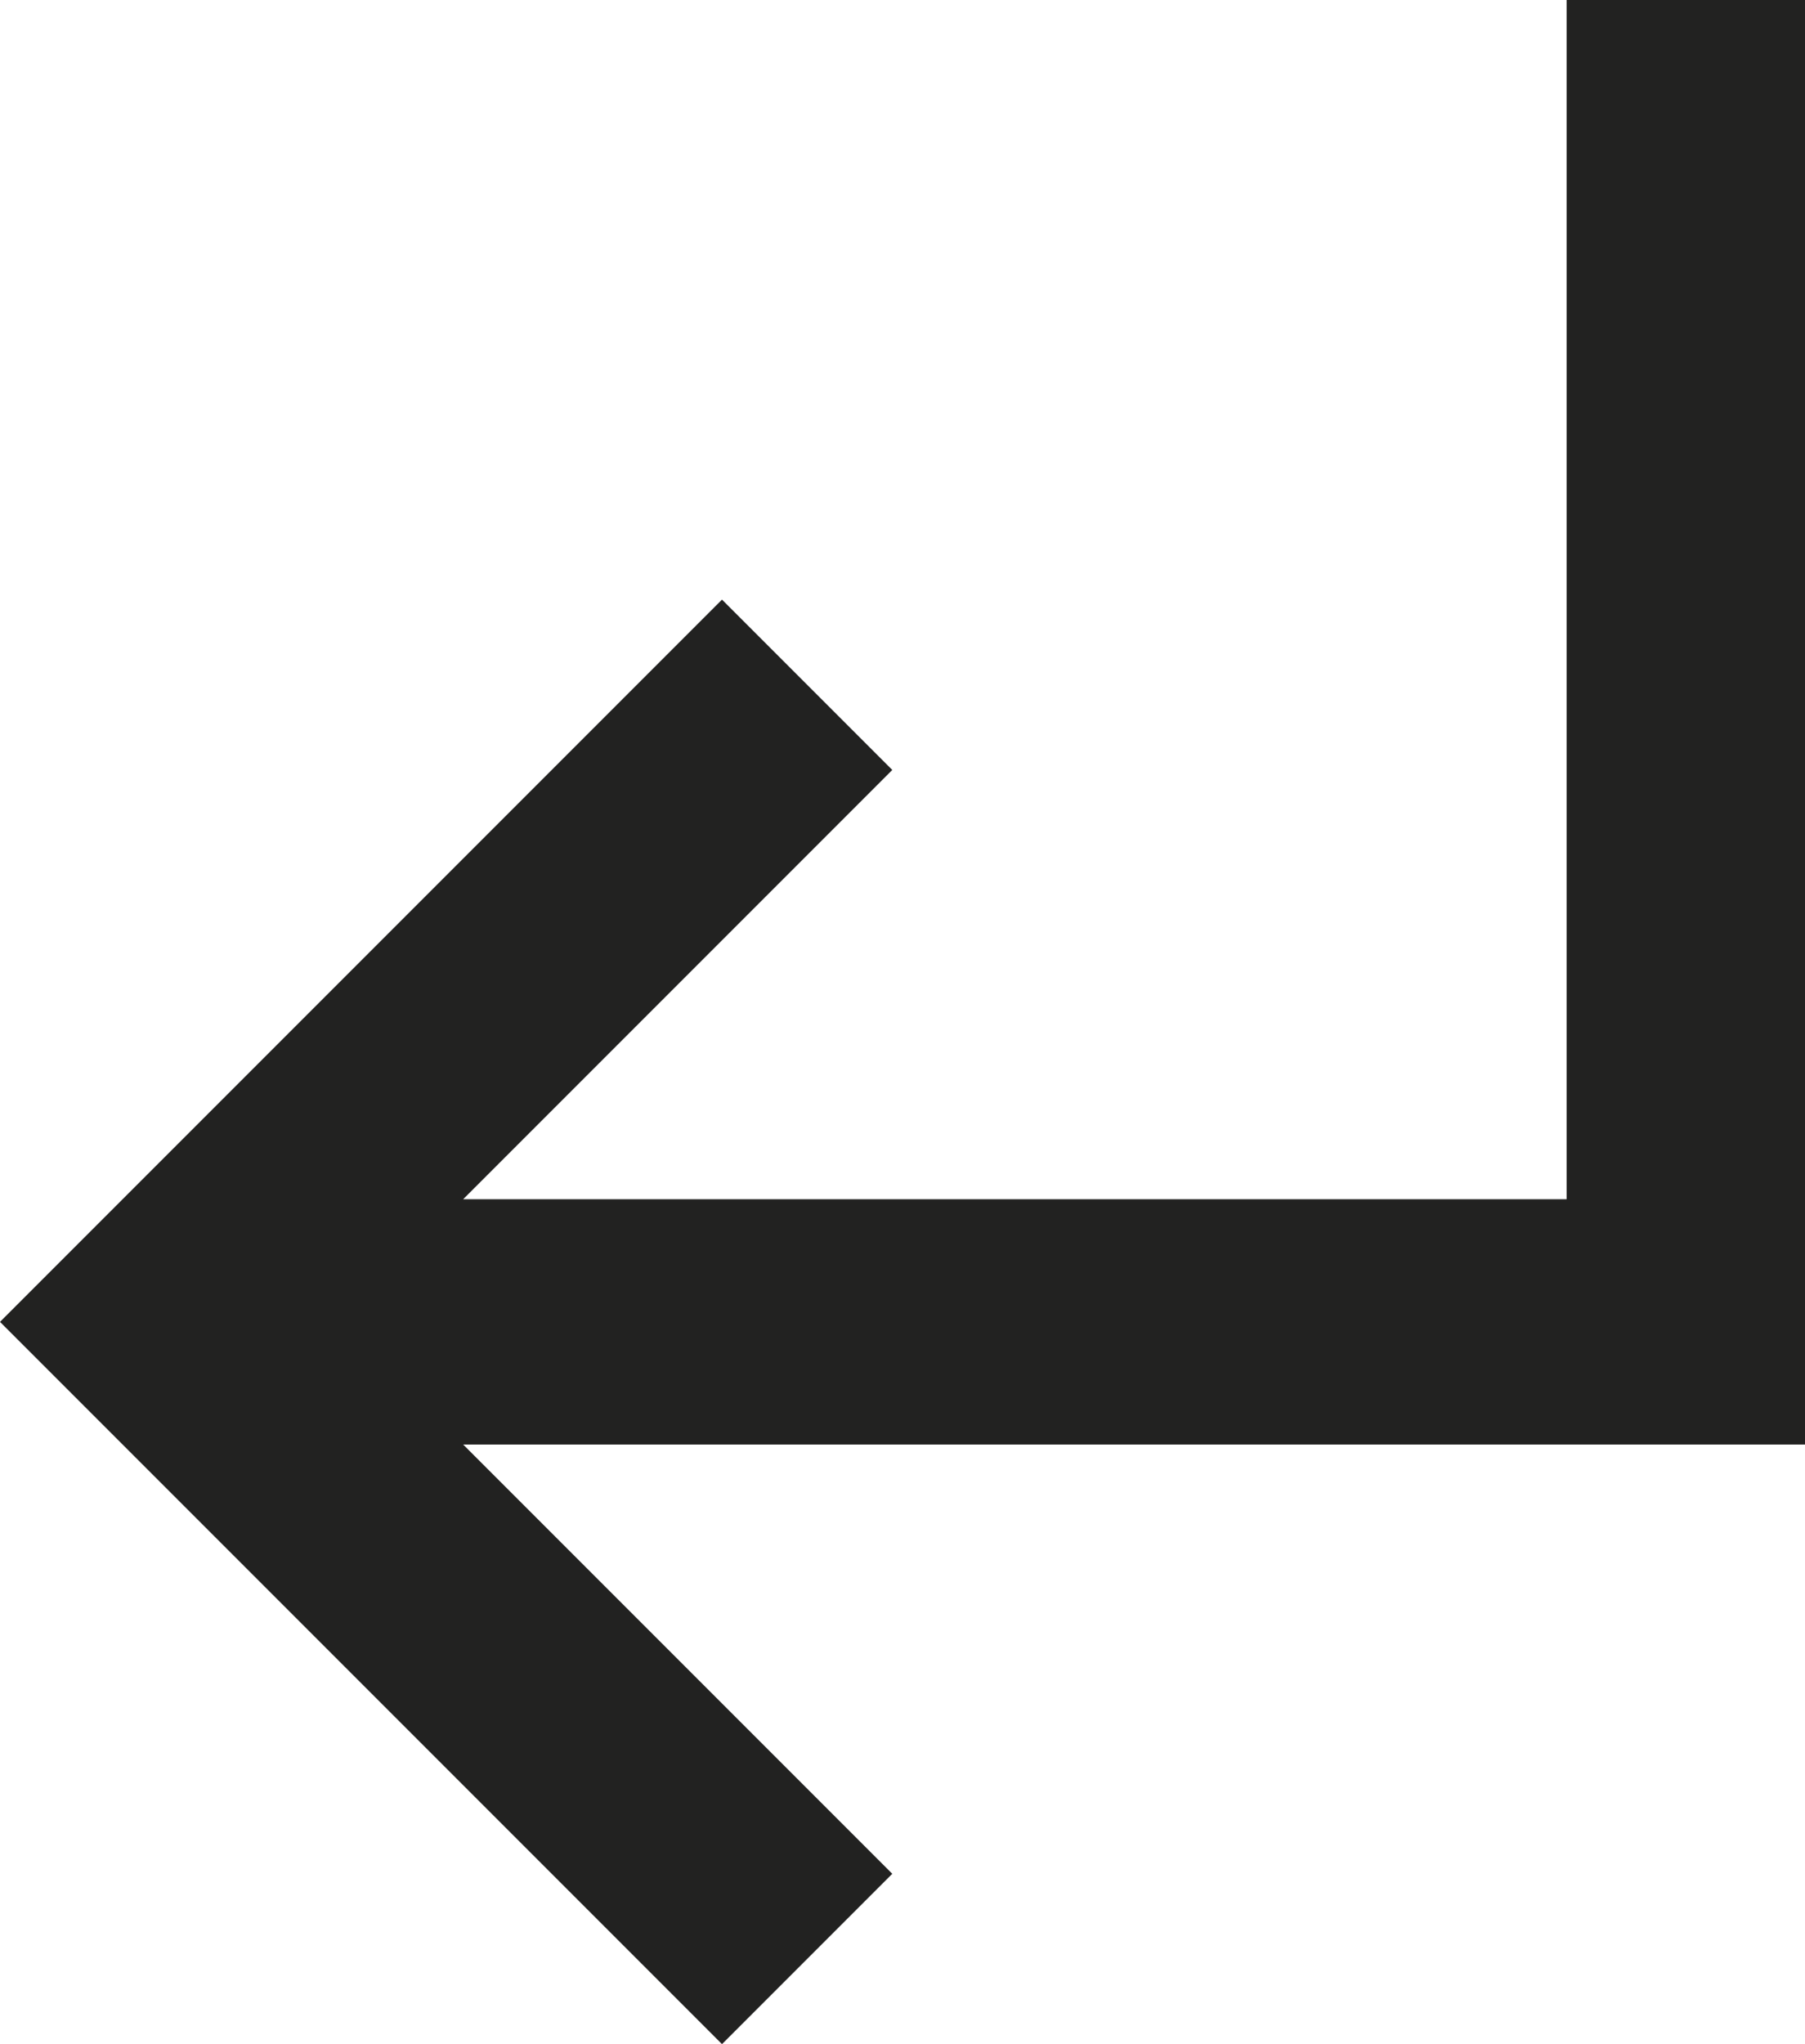 <?xml version="1.0" encoding="utf-8"?>
<!-- Generator: Adobe Illustrator 25.4.1, SVG Export Plug-In . SVG Version: 6.00 Build 0)  -->
<svg version="1.1" id="Calque_1" xmlns="http://www.w3.org/2000/svg" xmlns:xlink="http://www.w3.org/1999/xlink" x="0px" y="0px"
	 viewBox="0 0 26.5 30" style="enable-background:new 0 0 26.5 30;" xml:space="preserve">
<style type="text/css">
	.st0{fill:#222221;}
</style>
<path class="st0" d="M10.6,8.8l2.5,2.5l-6.3,6.3h16.2V0h3.5v21.2H6.8l6.3,6.3L10.6,30L0,19.4L10.6,8.8z"/>
</svg>
